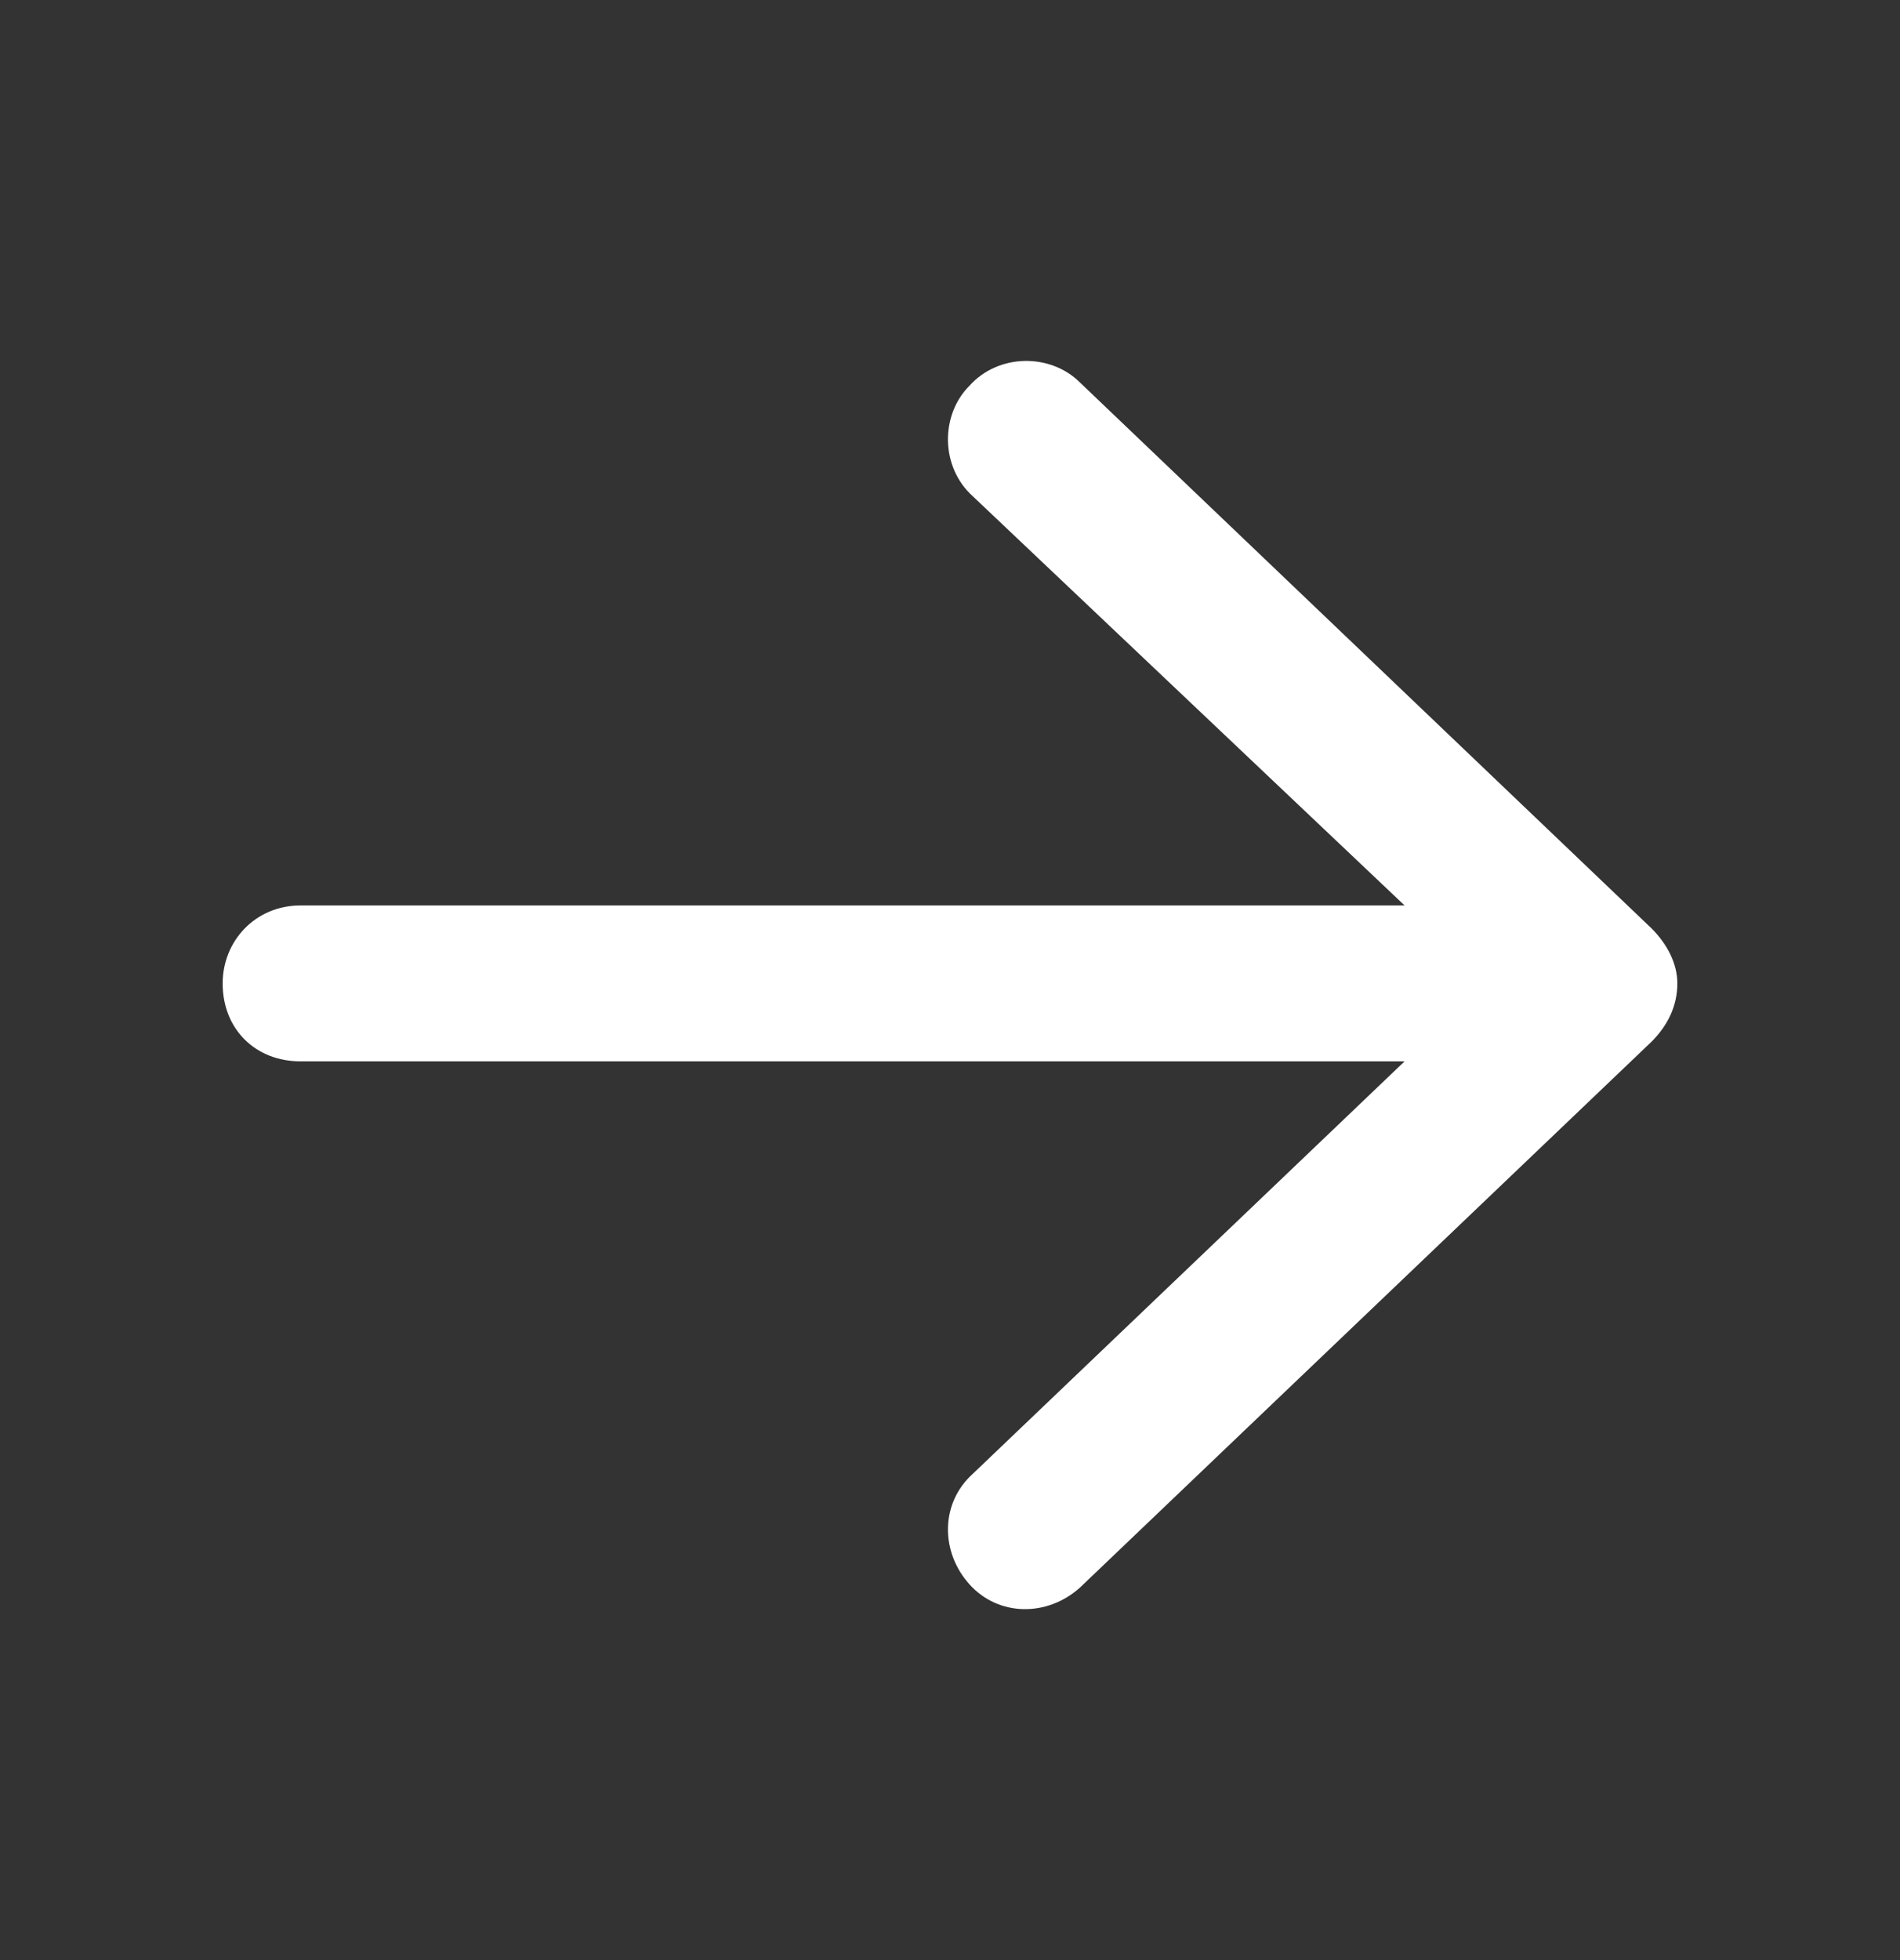 <svg width="32" height="33" viewBox="0 0 32 33" fill="none" xmlns="http://www.w3.org/2000/svg">
<rect x="0" y="0" width="32" height="33" fill="#333333" stroke="none"/>
<path d="M27.812 17.541L18.188 26.729C17.641 27.221 16.82 27.221 16.328 26.674C15.836 26.127 15.836 25.307 16.383 24.814L23.656 17.869H5.062C4.297 17.869 3.75 17.322 3.75 16.557C3.75 15.846 4.297 15.244 5.062 15.244H23.656L16.383 8.354C15.836 7.861 15.836 6.986 16.328 6.494C16.82 5.947 17.695 5.947 18.188 6.439L27.812 15.627C28.086 15.9 28.25 16.229 28.25 16.557C28.25 16.939 28.086 17.268 27.812 17.541Z" fill="white"/>
</svg>

